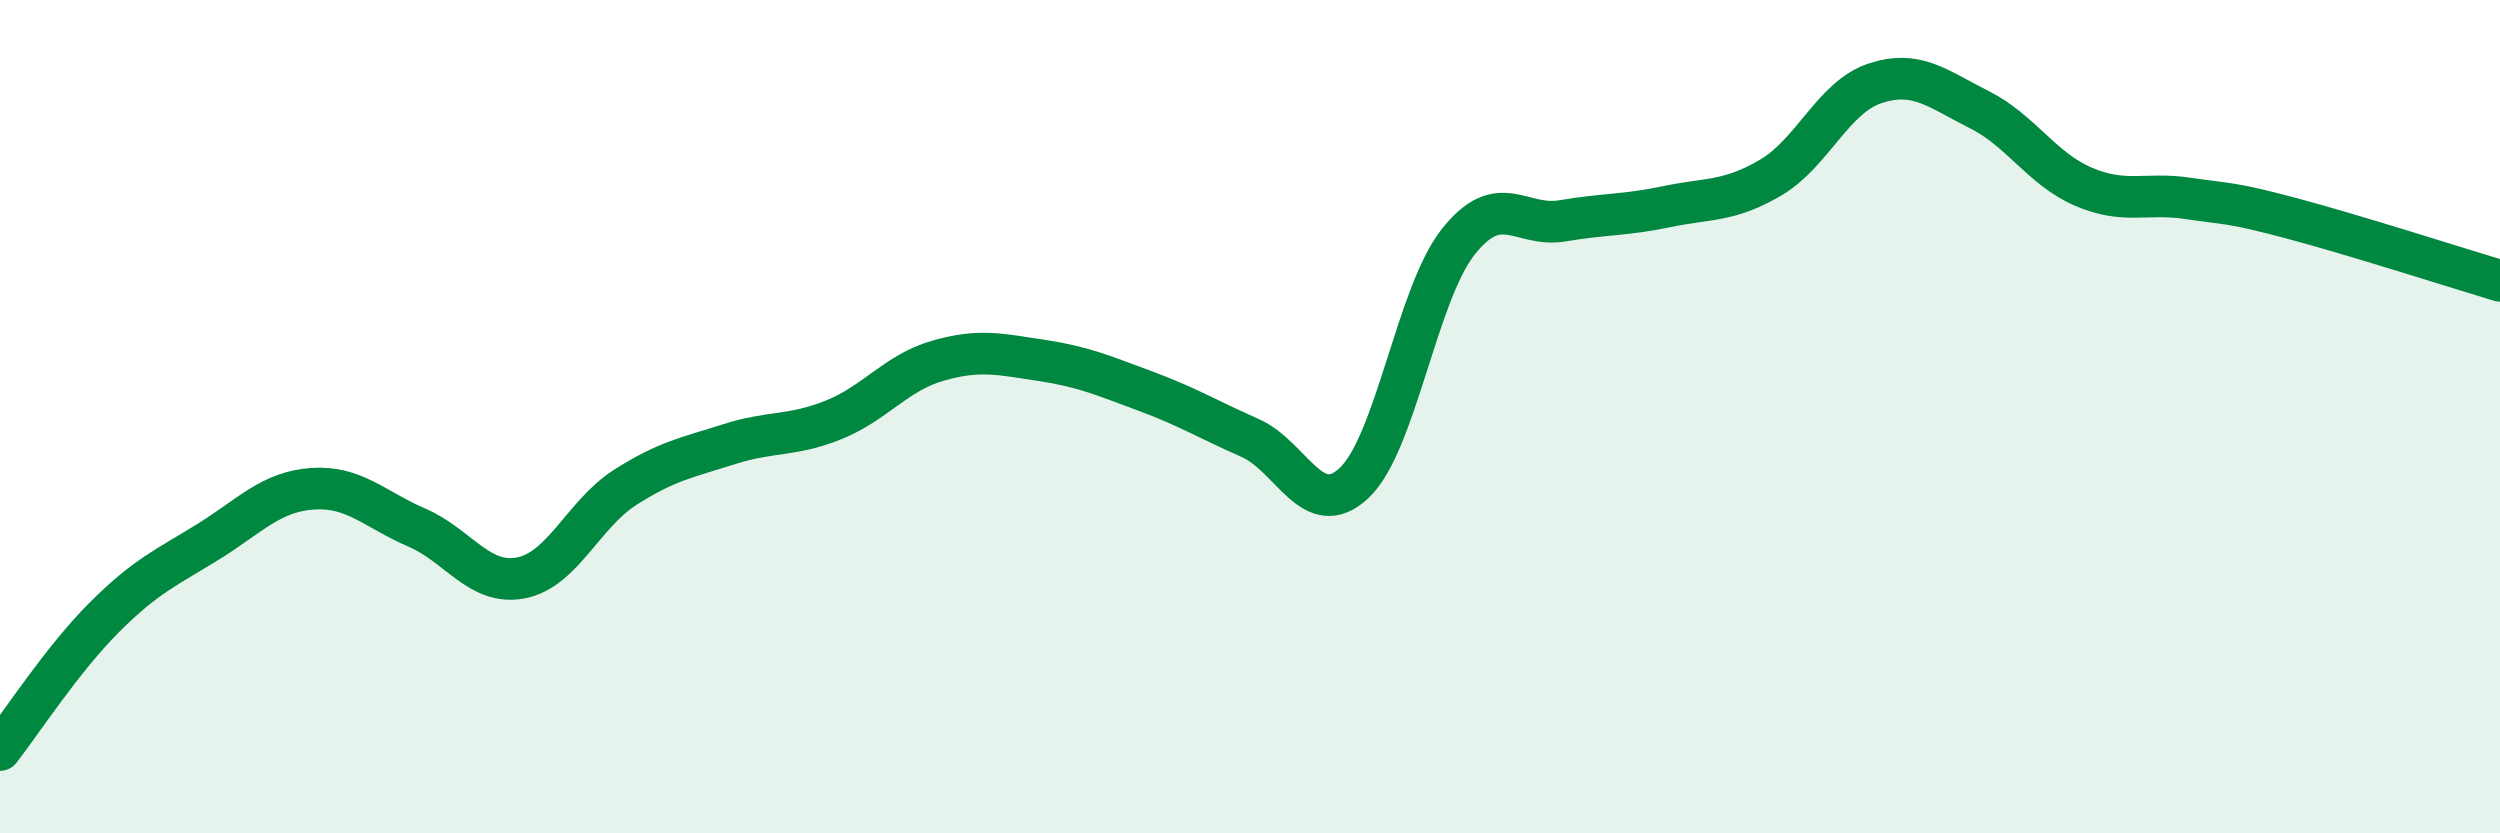 
    <svg width="60" height="20" viewBox="0 0 60 20" xmlns="http://www.w3.org/2000/svg">
      <path
        d="M 0,18 C 0.5,17.36 1.5,15.82 2.5,14.82 C 3.5,13.82 4,13.62 5,13 C 6,12.38 6.5,11.8 7.5,11.73 C 8.5,11.66 9,12.23 10,12.66 C 11,13.09 11.5,14.06 12.5,13.87 C 13.5,13.68 14,12.34 15,11.7 C 16,11.06 16.5,10.98 17.5,10.66 C 18.5,10.34 19,10.48 20,10.08 C 21,9.68 21.5,8.95 22.5,8.66 C 23.5,8.37 24,8.5 25,8.65 C 26,8.8 26.5,9.02 27.5,9.39 C 28.5,9.76 29,10.07 30,10.51 C 31,10.95 31.5,12.53 32.5,11.59 C 33.5,10.65 34,7.06 35,5.8 C 36,4.54 36.5,5.47 37.5,5.3 C 38.5,5.13 39,5.17 40,4.96 C 41,4.75 41.5,4.85 42.5,4.26 C 43.5,3.67 44,2.33 45,2 C 46,1.67 46.5,2.13 47.5,2.63 C 48.5,3.13 49,4.05 50,4.48 C 51,4.91 51.5,4.61 52.5,4.76 C 53.5,4.91 53.5,4.84 55,5.24 C 56.5,5.64 59,6.44 60,6.74L60 20L0 20Z"
        fill="#008740"
        opacity="0.1"
        stroke-linecap="round"
        stroke-linejoin="round"
      />
      <path
        d="M 0,18 C 0.5,17.36 1.5,15.82 2.5,14.82 C 3.5,13.82 4,13.62 5,13 C 6,12.38 6.5,11.8 7.5,11.73 C 8.5,11.66 9,12.23 10,12.66 C 11,13.09 11.5,14.06 12.5,13.87 C 13.5,13.68 14,12.34 15,11.7 C 16,11.06 16.5,10.98 17.5,10.66 C 18.5,10.34 19,10.48 20,10.08 C 21,9.68 21.5,8.95 22.5,8.66 C 23.5,8.37 24,8.5 25,8.65 C 26,8.8 26.5,9.02 27.5,9.39 C 28.5,9.76 29,10.07 30,10.51 C 31,10.95 31.5,12.53 32.5,11.59 C 33.5,10.65 34,7.06 35,5.8 C 36,4.54 36.5,5.47 37.5,5.3 C 38.5,5.13 39,5.17 40,4.96 C 41,4.75 41.5,4.85 42.5,4.26 C 43.5,3.67 44,2.33 45,2 C 46,1.67 46.5,2.13 47.5,2.63 C 48.5,3.13 49,4.05 50,4.48 C 51,4.91 51.5,4.61 52.5,4.76 C 53.5,4.91 53.5,4.84 55,5.24 C 56.5,5.64 59,6.44 60,6.74"
        stroke="#008740"
        stroke-width="1"
        fill="none"
        stroke-linecap="round"
        stroke-linejoin="round"
      />
    </svg>
  